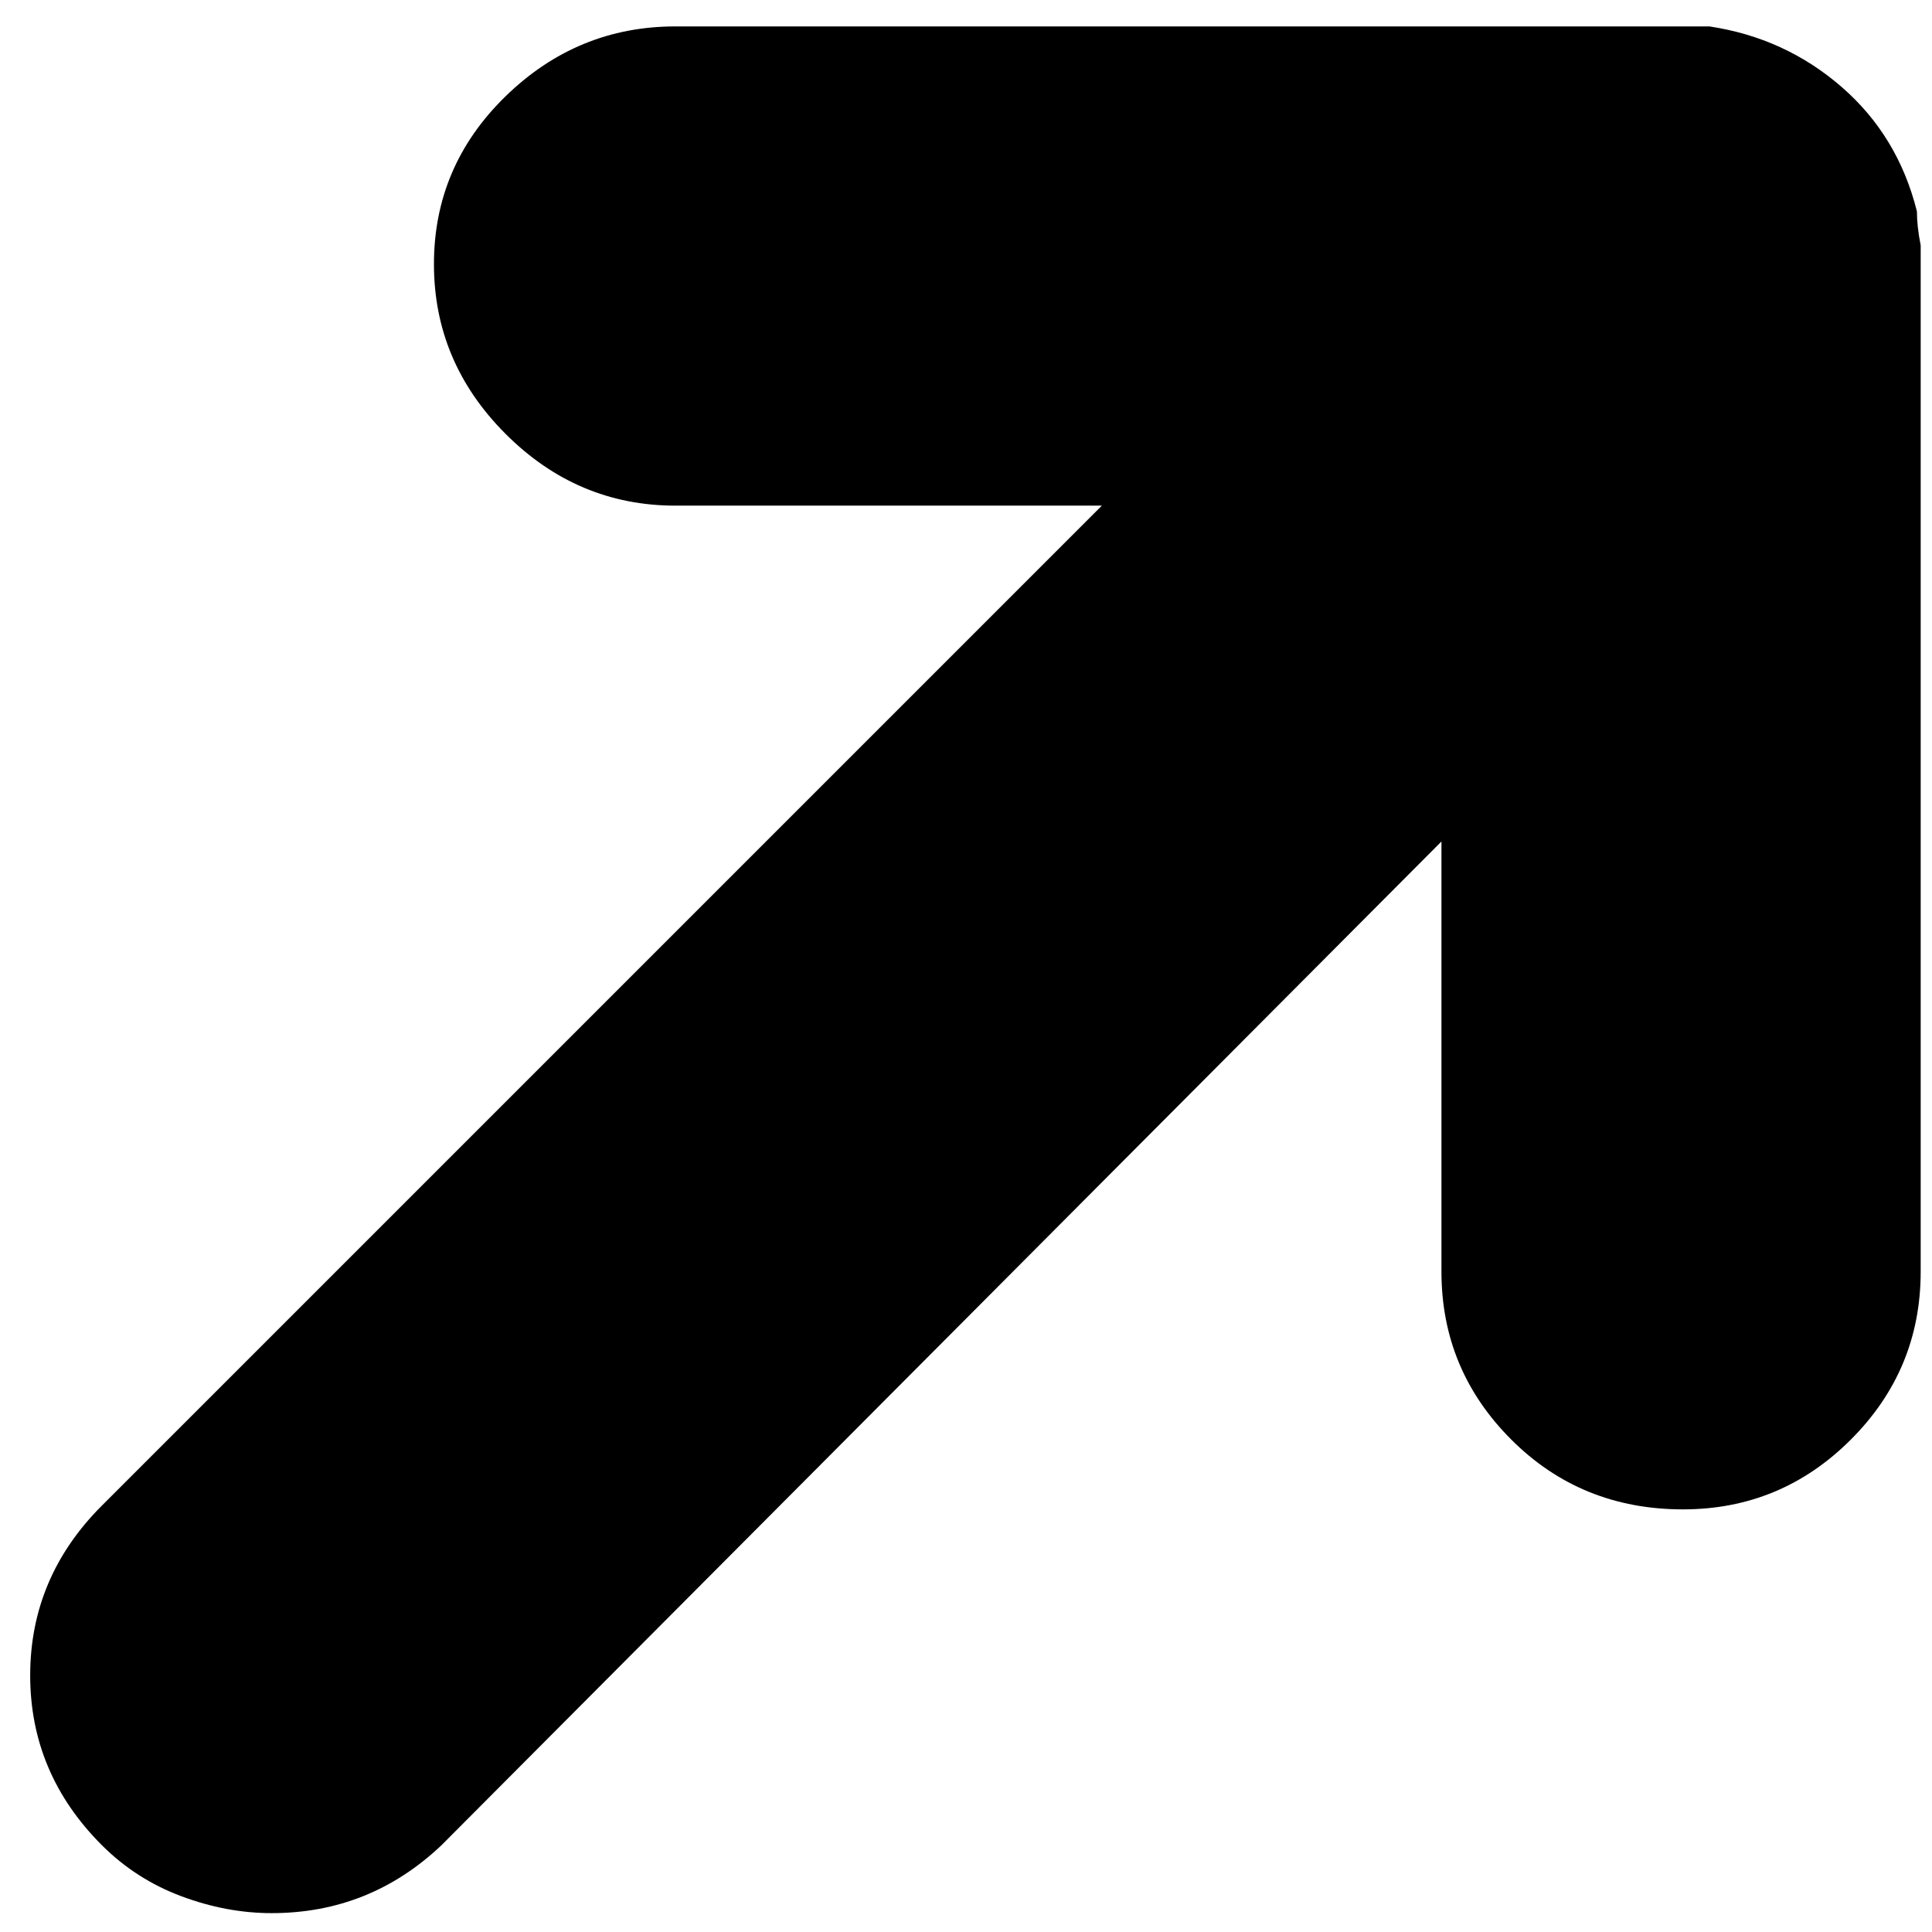 <svg xmlns="http://www.w3.org/2000/svg" viewBox="0 0 512 512">
	<path d="M446 400q-27 0-45.5-18.5T382 337V223L117 489q-19 18-45 18-12 0-24-4.5T27 489Q8 470 8 444t19-45l265-265H179q-26 0-45-19t-19-45 19-44.5T179 7h274q20 3 35 16t20 33q0 4 1 9v272q0 26-18.5 44.5T446 400z"/>
</svg>